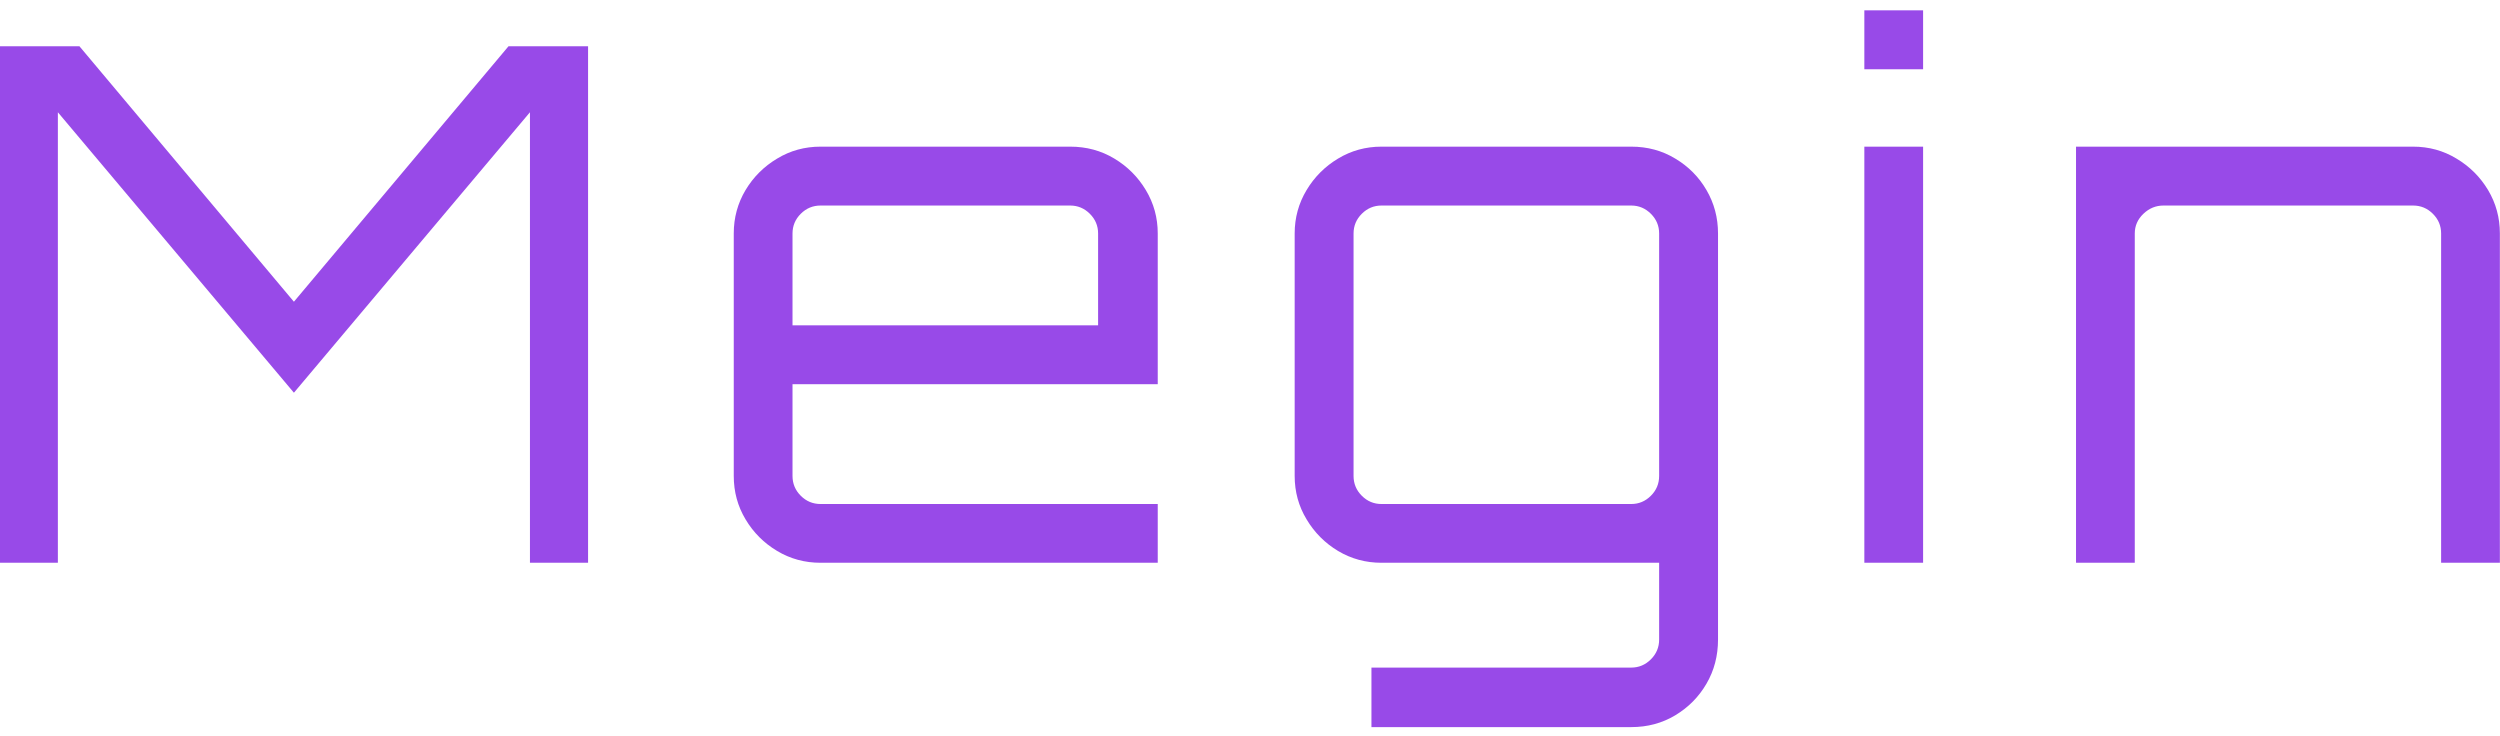 <svg width="197" height="58" viewBox="0 0 197 58" fill="none" xmlns="http://www.w3.org/2000/svg">
<g clip-path="url(#clip0_866_33251)">
<path d="M4.56 44.346H-0.01V3.646H6.26L23.16 23.776L40.07 3.646H46.34V44.346H41.76V8.846L23.16 30.946L4.56 8.846V44.346ZM64.66 44.346C63.414 44.346 62.274 44.036 61.24 43.416C60.2 42.796 59.37 41.966 58.75 40.926C58.13 39.893 57.82 38.753 57.82 37.506V18.396C57.82 17.156 58.13 16.016 58.75 14.976C59.37 13.943 60.2 13.116 61.24 12.496C62.274 11.869 63.414 11.556 64.66 11.556H84.33C85.61 11.556 86.77 11.869 87.81 12.496C88.844 13.116 89.67 13.943 90.29 14.976C90.917 16.016 91.23 17.156 91.23 18.396V30.276H62.45V37.506C62.45 38.113 62.667 38.633 63.1 39.066C63.534 39.499 64.054 39.716 64.66 39.716H91.23V44.346H64.66ZM62.45 18.396V25.636H86.53V18.396C86.53 17.796 86.314 17.279 85.88 16.846C85.447 16.413 84.93 16.196 84.33 16.196H64.66C64.054 16.196 63.534 16.413 63.1 16.846C62.667 17.279 62.45 17.796 62.45 18.396ZM128.54 57.296H108.07V52.606H128.54C129.14 52.606 129.657 52.389 130.09 51.956C130.524 51.523 130.74 51.003 130.74 50.396V44.346H108.86C107.62 44.346 106.48 44.036 105.44 43.416C104.407 42.796 103.58 41.966 102.96 40.926C102.334 39.893 102.02 38.753 102.02 37.506V18.396C102.02 17.156 102.334 16.016 102.96 14.976C103.58 13.943 104.407 13.116 105.44 12.496C106.48 11.869 107.62 11.556 108.86 11.556H128.54C129.82 11.556 130.977 11.869 132.01 12.496C133.05 13.116 133.87 13.943 134.47 14.976C135.077 16.016 135.38 17.156 135.38 18.396V50.396C135.38 51.676 135.077 52.836 134.47 53.876C133.87 54.909 133.05 55.739 132.01 56.366C130.977 56.986 129.82 57.296 128.54 57.296ZM108.86 39.716H128.54C129.14 39.716 129.657 39.499 130.09 39.066C130.524 38.633 130.74 38.113 130.74 37.506V18.396C130.74 17.796 130.524 17.279 130.09 16.846C129.657 16.413 129.14 16.196 128.54 16.196H108.86C108.26 16.196 107.744 16.413 107.31 16.846C106.877 17.279 106.66 17.796 106.66 18.396V37.506C106.66 38.113 106.877 38.633 107.31 39.066C107.744 39.499 108.26 39.716 108.86 39.716ZM151.54 44.346H146.91V11.556H151.54V44.346ZM151.54 5.456H146.91V0.816H151.54V5.456ZM168.22 44.346H163.59V11.556H190.15C191.397 11.556 192.537 11.869 193.57 12.496C194.61 13.116 195.44 13.943 196.06 14.976C196.68 16.016 196.99 17.156 196.99 18.396V44.346H192.36V18.396C192.36 17.796 192.144 17.279 191.71 16.846C191.277 16.413 190.757 16.196 190.15 16.196H170.48C169.88 16.196 169.354 16.413 168.9 16.846C168.447 17.279 168.22 17.796 168.22 18.396V44.346Z" fill="#984AE8"/>
</g>
<defs>
<clipPath id="clip0_866_33251">
<rect width="197" height="56.48" fill="white" transform="translate(-0.01 0.816)"/>
</clipPath>
</defs>
</svg>
